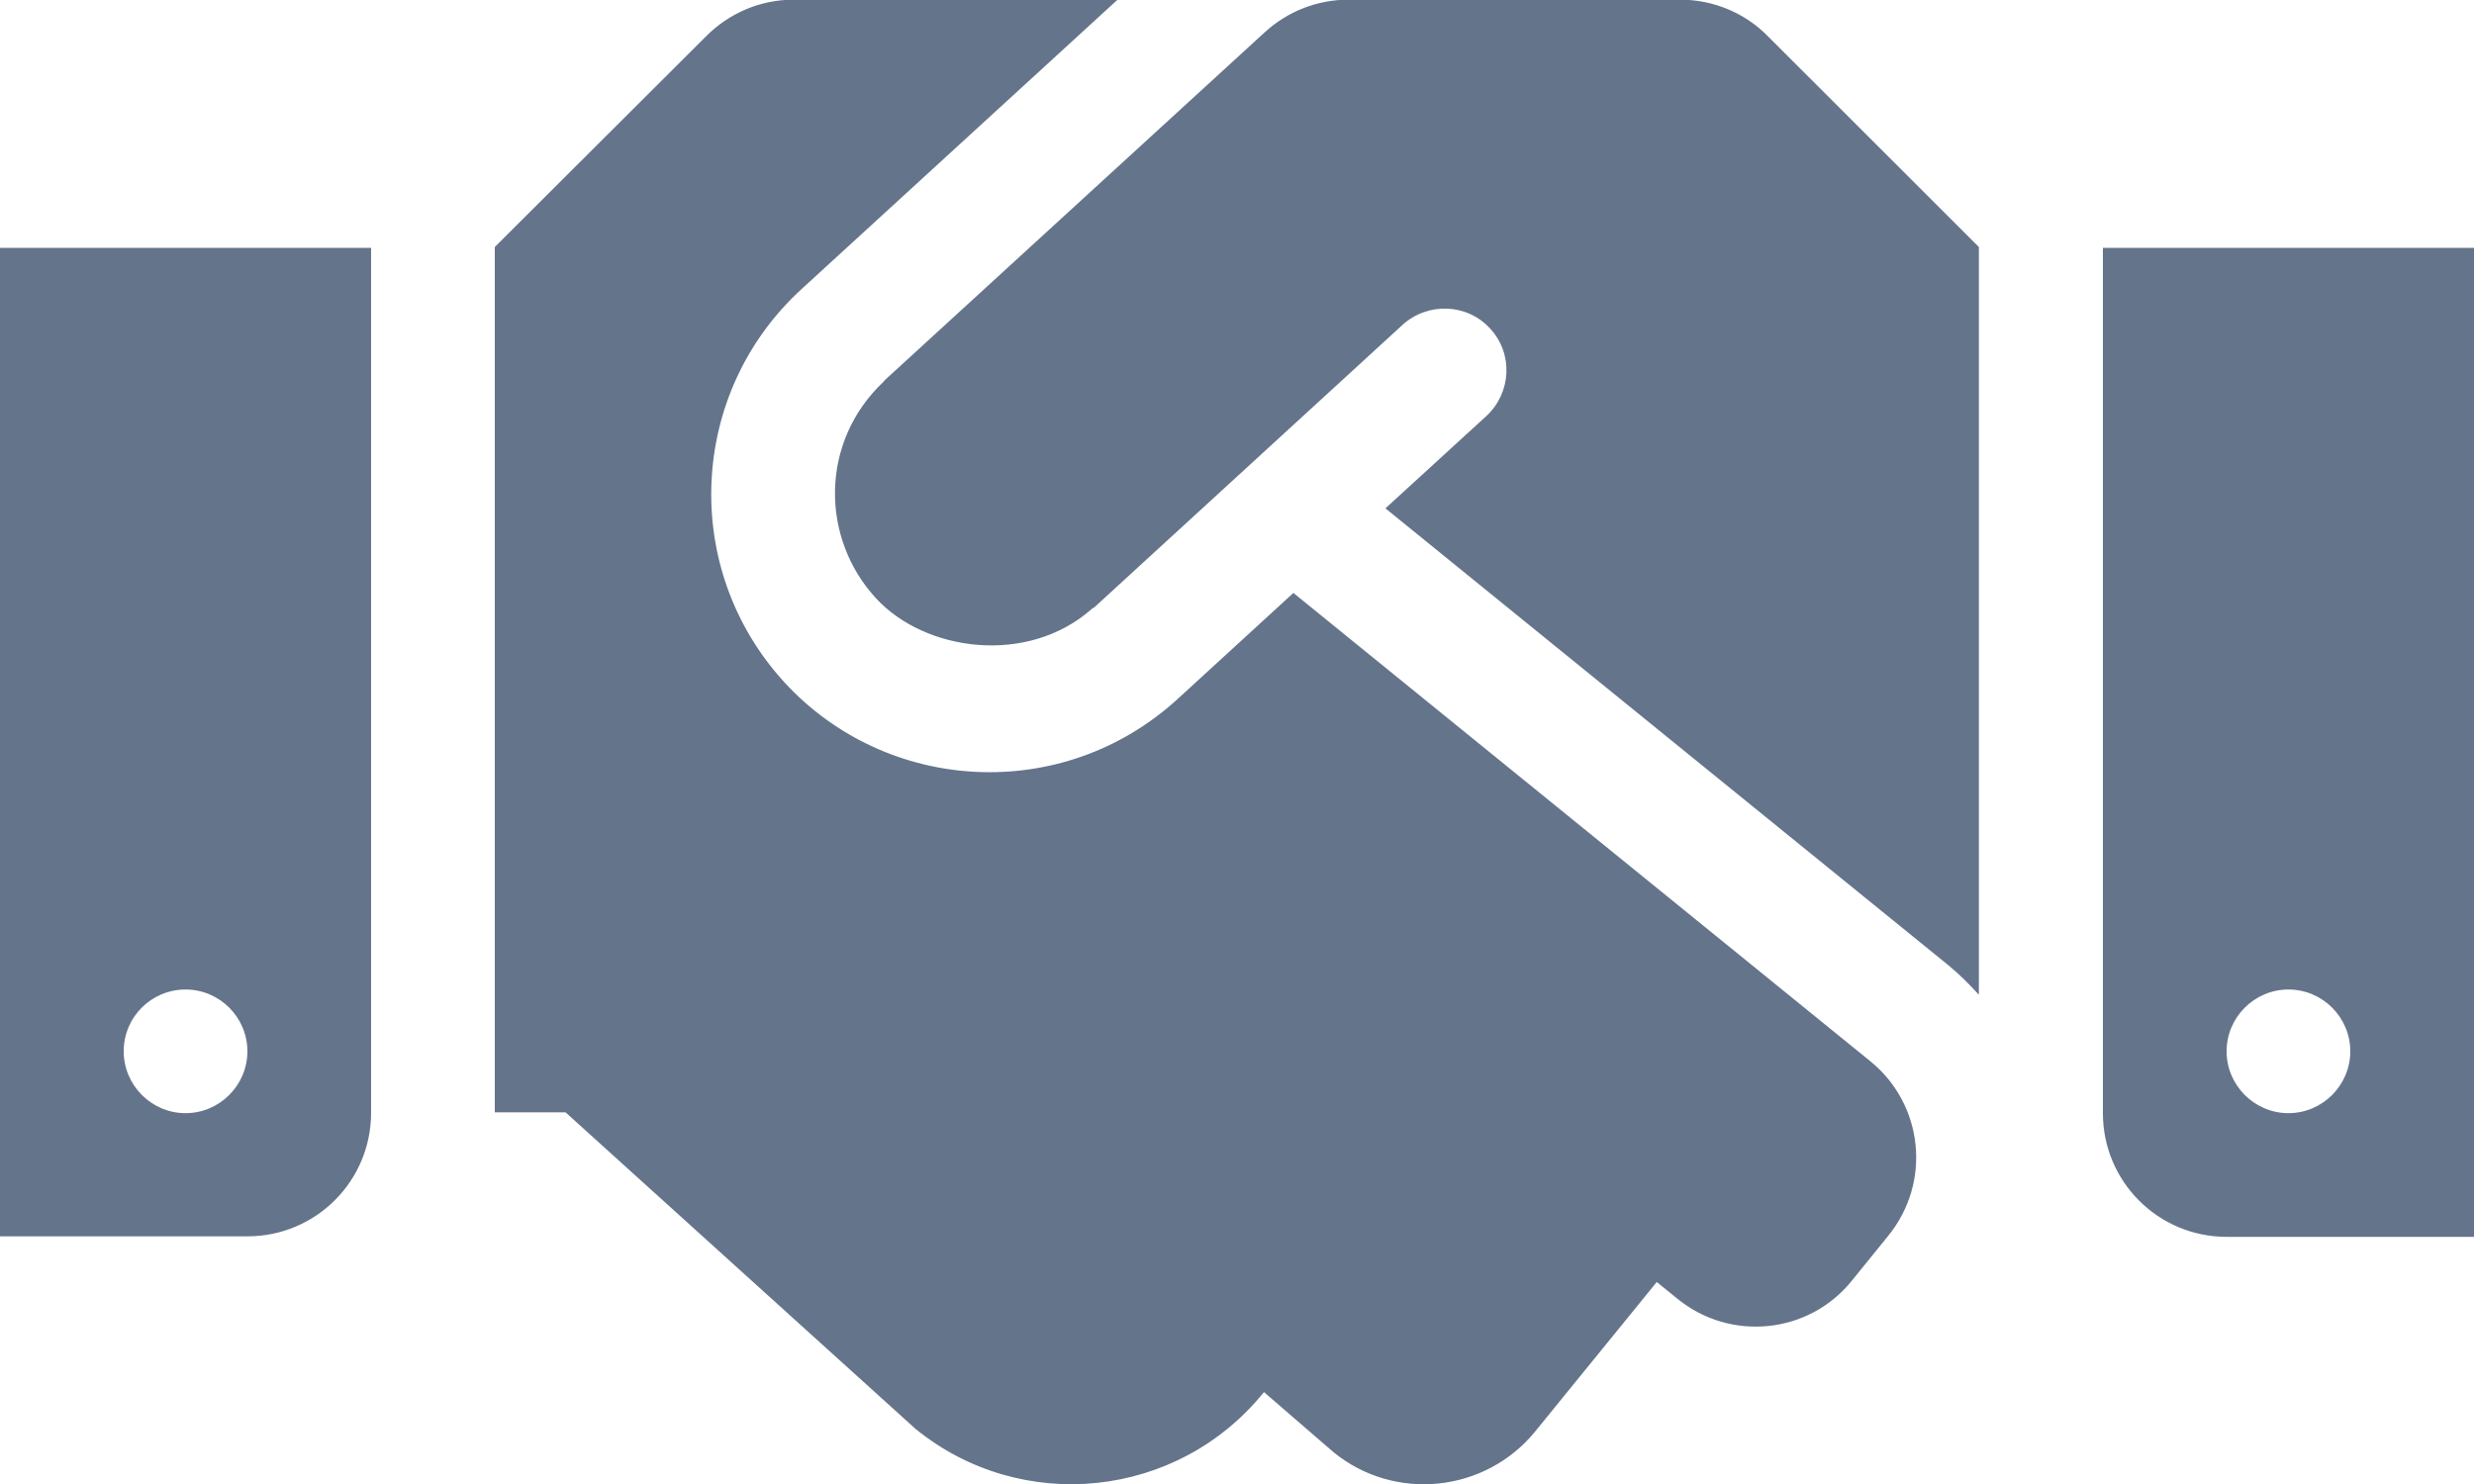 <svg width="15" height="9" viewBox="0 0 15 9" fill="none" xmlns="http://www.w3.org/2000/svg">
<path d="M10.188 -0.002H8.175C7.987 -0.002 7.807 0.069 7.669 0.195L5.365 2.305C5.362 2.307 5.36 2.312 5.358 2.314C4.969 2.68 4.976 3.263 5.309 3.626C5.606 3.952 6.232 4.039 6.623 3.69C6.626 3.687 6.63 3.687 6.633 3.685L8.505 1.969C8.658 1.831 8.897 1.84 9.035 1.993C9.176 2.145 9.164 2.382 9.012 2.523L8.4 3.083L11.812 5.853C11.88 5.909 11.941 5.97 11.998 6.033V1.498L10.718 0.219C10.58 0.078 10.387 -0.002 10.188 -0.002ZM12.75 1.503V6.751C12.75 7.165 13.085 7.501 13.5 7.501H15V1.503H12.75ZM13.875 6.751C13.669 6.751 13.5 6.582 13.5 6.376C13.5 6.169 13.669 6.001 13.875 6.001C14.081 6.001 14.25 6.169 14.25 6.376C14.25 6.582 14.081 6.751 13.875 6.751ZM0 7.498H1.5C1.915 7.498 2.25 7.163 2.25 6.748V1.503H0V7.498ZM1.125 6.001C1.331 6.001 1.5 6.169 1.5 6.376C1.5 6.582 1.331 6.751 1.125 6.751C0.919 6.751 0.75 6.582 0.75 6.376C0.75 6.167 0.919 6.001 1.125 6.001ZM11.341 6.437L7.842 3.596L7.139 4.24C6.443 4.876 5.377 4.815 4.755 4.137C4.125 3.448 4.174 2.382 4.859 1.754L6.776 -0.002H4.812C4.612 -0.002 4.423 0.078 4.282 0.219L3 1.498V6.746H3.429L5.55 8.665C6.192 9.188 7.137 9.09 7.659 8.448L7.664 8.443L8.084 8.806C8.456 9.111 9.007 9.052 9.309 8.68L10.045 7.775L10.172 7.878C10.493 8.138 10.966 8.091 11.227 7.768L11.449 7.494C11.712 7.17 11.662 6.699 11.341 6.437Z" fill="#64748B"/>
</svg>
